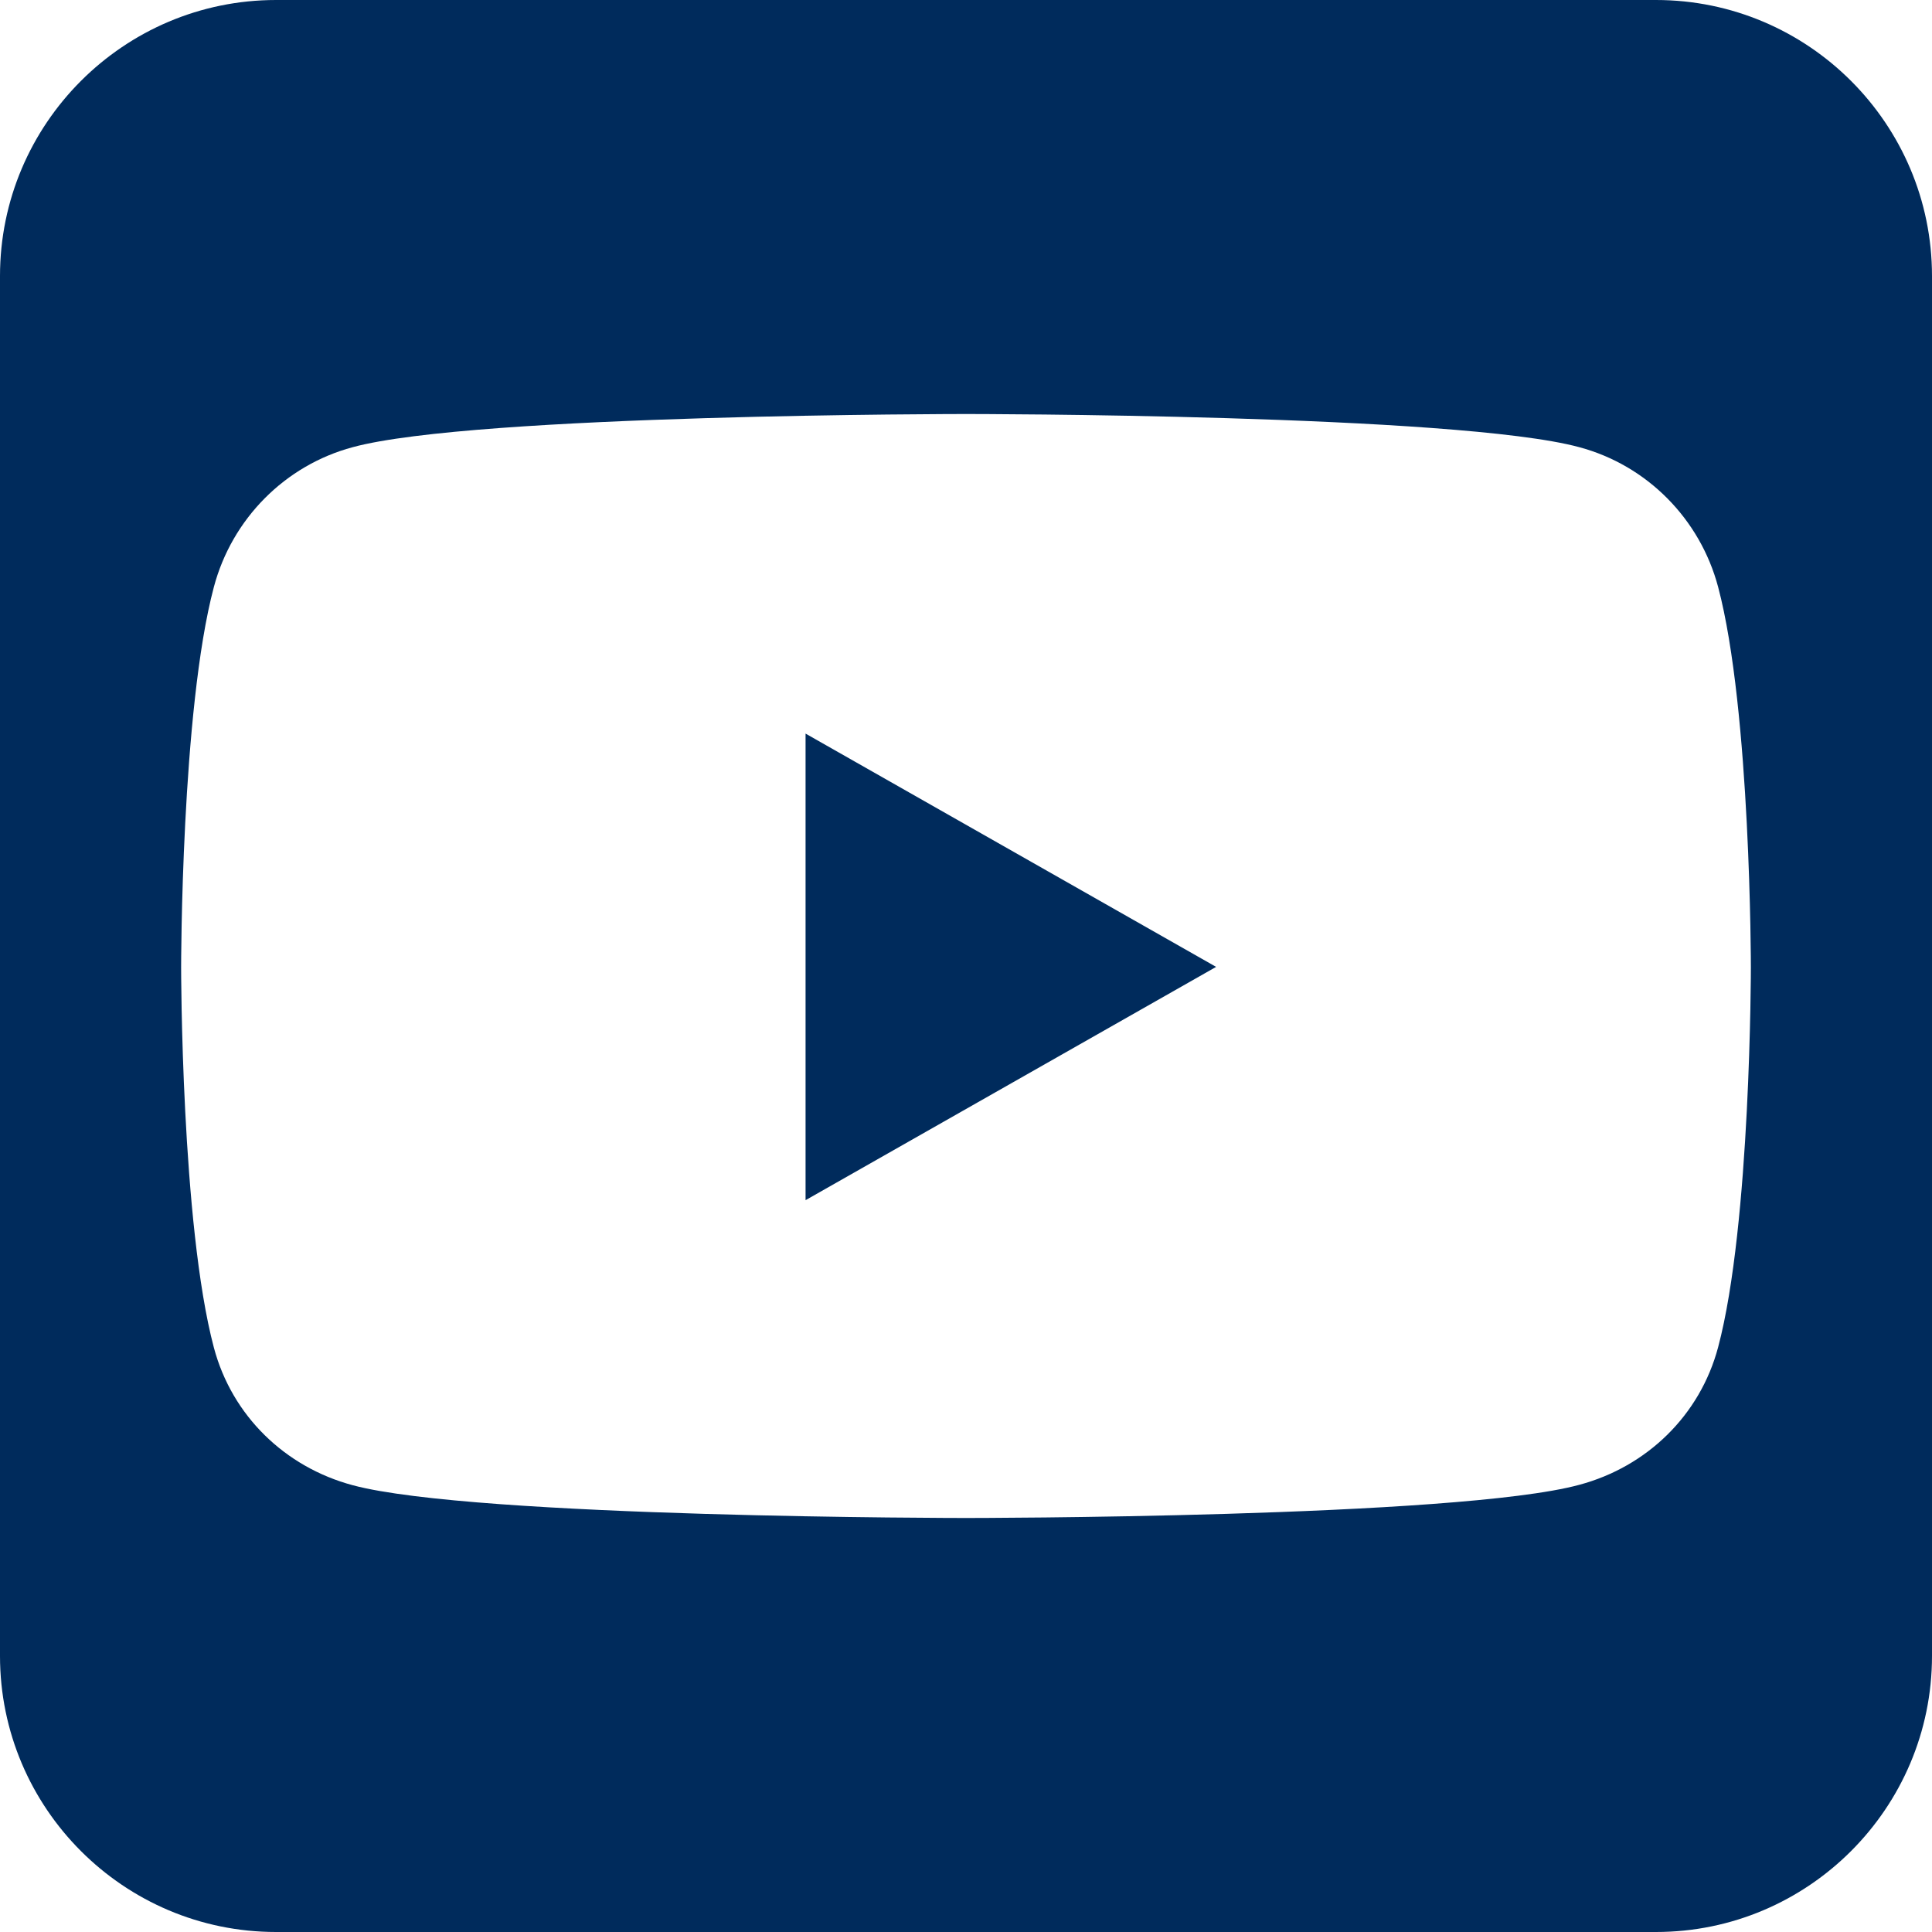 <svg width="24" height="24" viewBox="0 0 24 24" fill="none" xmlns="http://www.w3.org/2000/svg">
<g clip-path="url(#clip0_341_8990)">
<path d="M15.107 12.011L10.007 9.113V14.909L15.107 12.011ZM20.571 0H3.429C1.538 0 0 1.538 0 3.429V20.571C0 22.462 1.538 24 3.429 24H20.571C22.462 24 24 22.462 24 20.571V3.429C24 1.538 22.462 0 20.571 0ZM21.343 7.291C21.75 8.823 21.75 12.016 21.75 12.016C21.75 12.016 21.75 15.209 21.343 16.736C21.118 17.582 20.459 18.22 19.618 18.445C18.102 18.857 12 18.857 12 18.857C12 18.857 5.898 18.857 4.382 18.45C3.541 18.225 2.882 17.587 2.657 16.741C2.25 15.209 2.25 12.016 2.25 12.016C2.25 12.016 2.25 8.818 2.657 7.291C2.882 6.445 3.541 5.78 4.382 5.555C5.898 5.143 12 5.143 12 5.143C12 5.143 18.102 5.143 19.618 5.555C20.459 5.78 21.118 6.445 21.343 7.291Z" fill="#002B5C"/>
</g>
<defs>
<clipPath id="clip0_341_8990">
<rect width="24" height="24" fill="white"/>
</clipPath>
</defs>
</svg>
